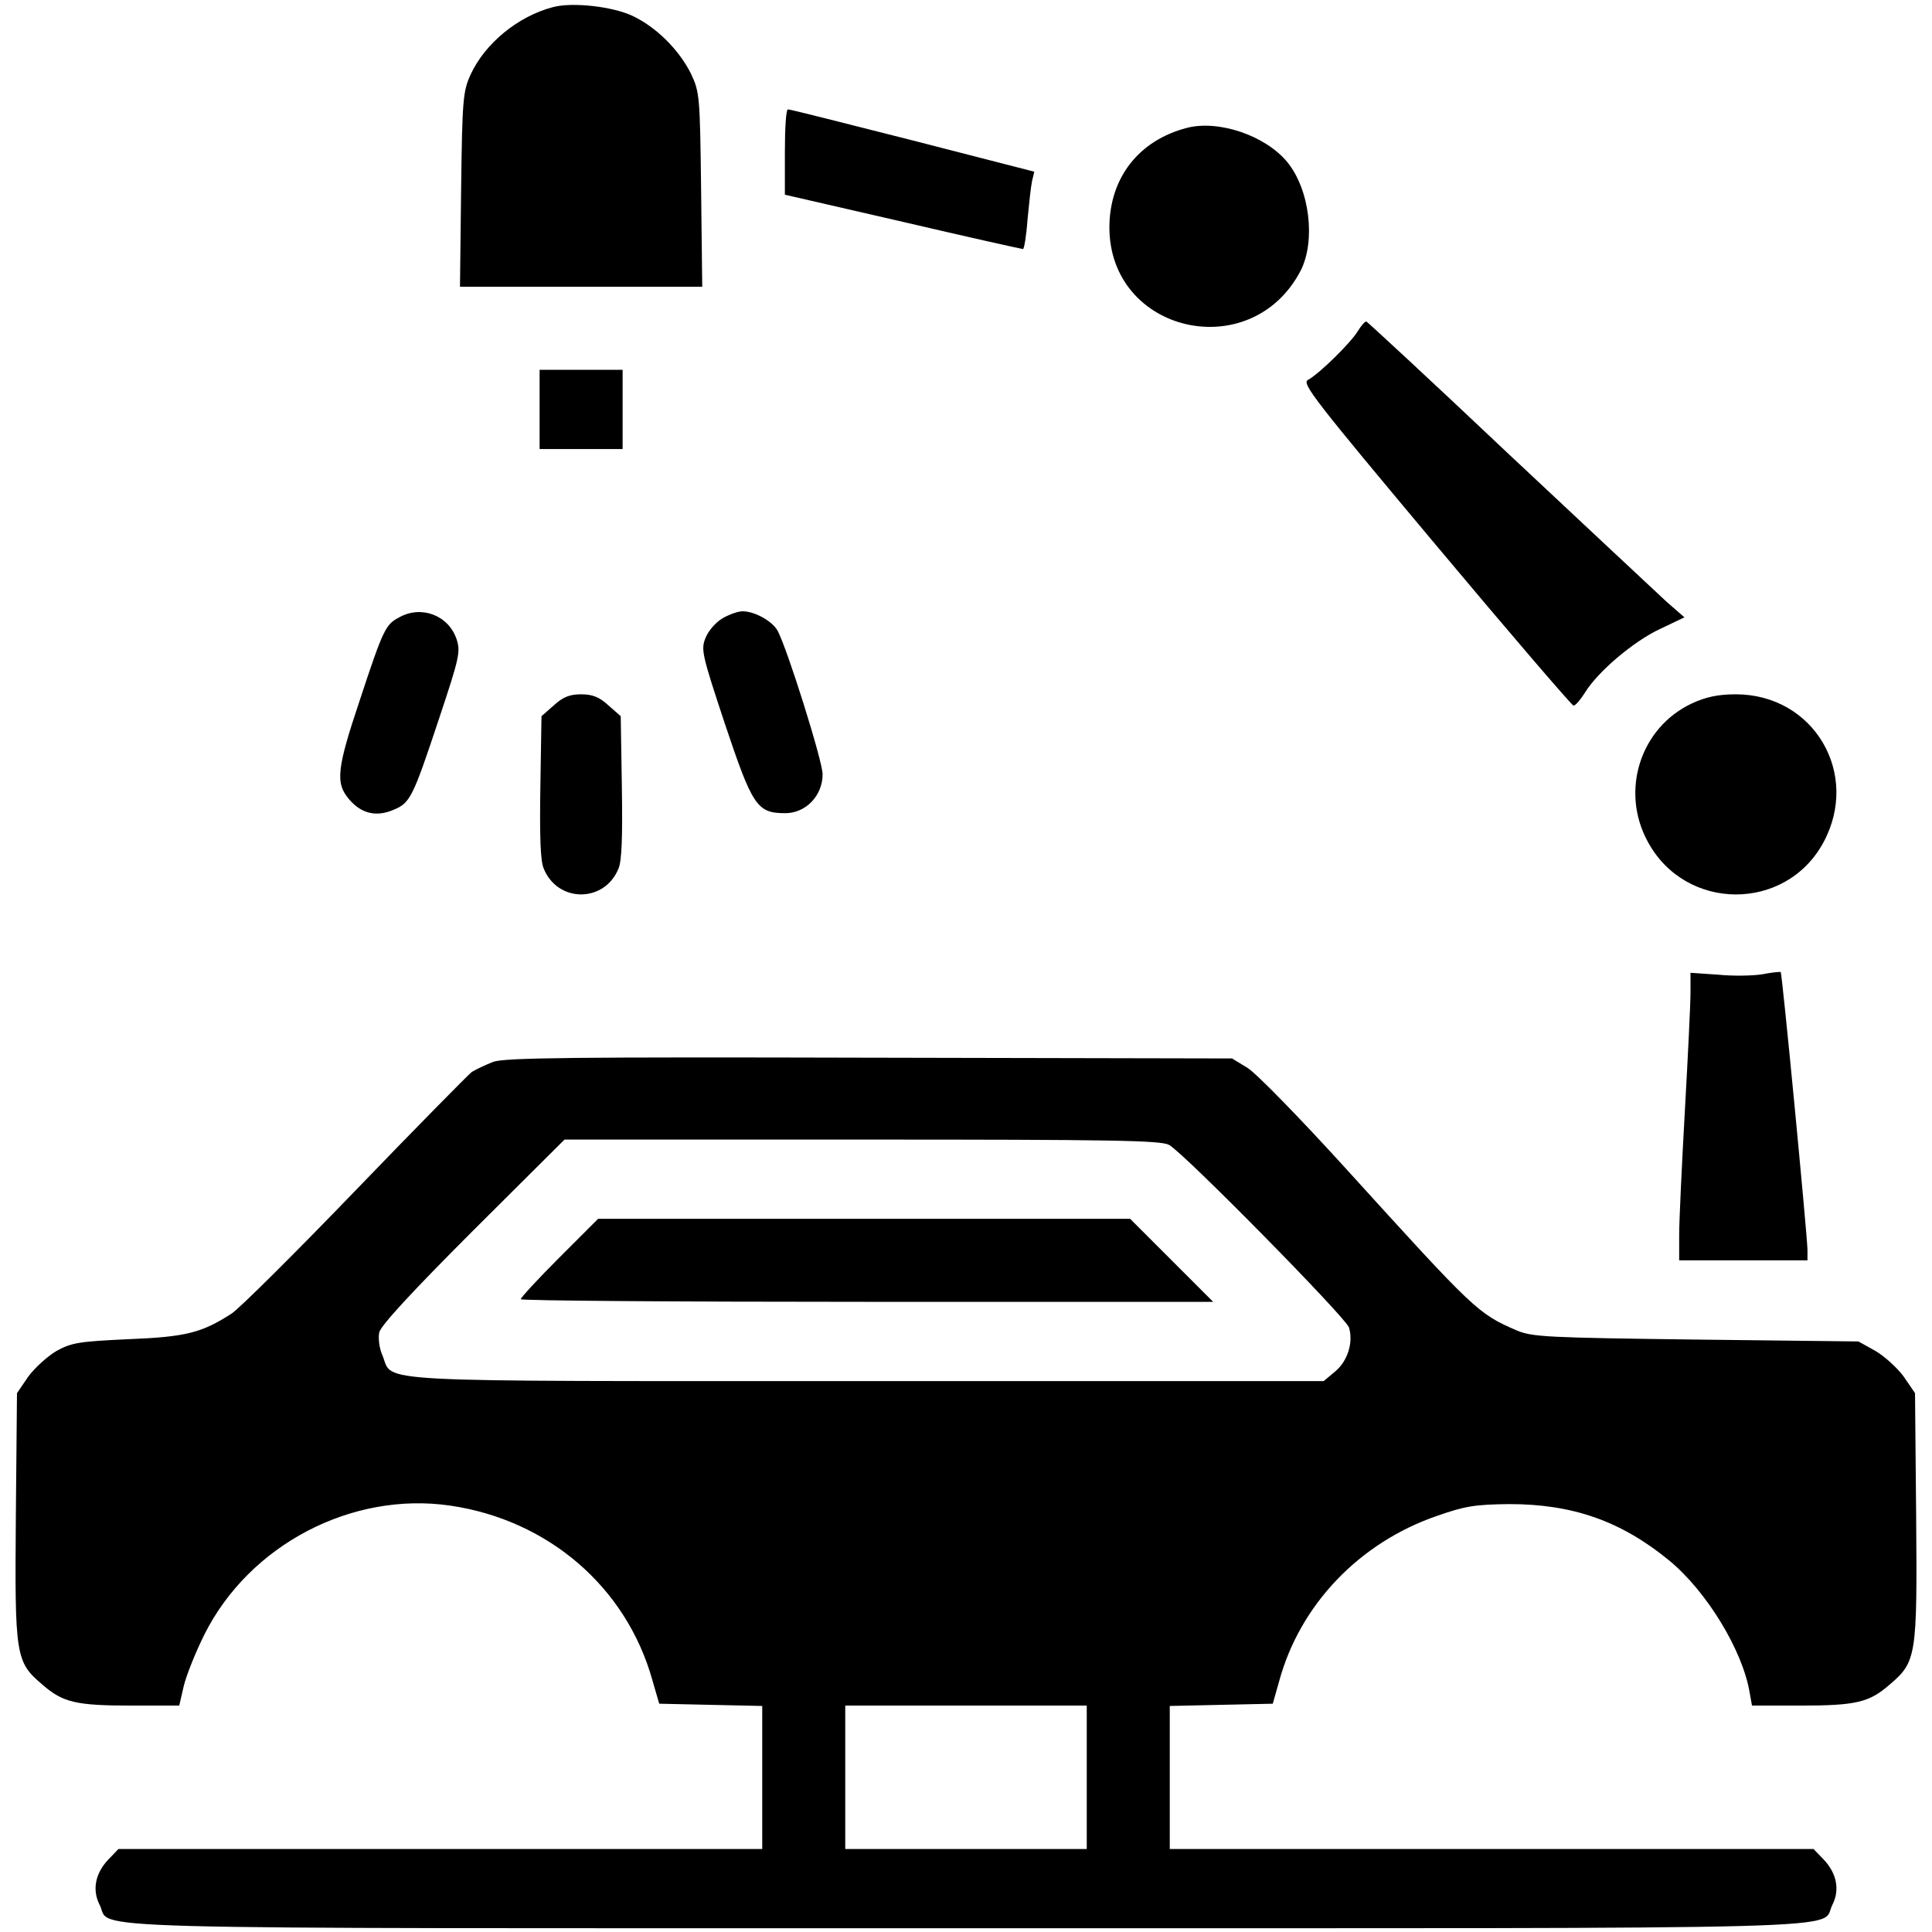 <svg xmlns="http://www.w3.org/2000/svg" width="512" height="512"><style>.s0{fill:#000}</style><path class="s0" d="M146.5 1.9c-9.2 2.4-18 9.6-21.8 17.9-2 4.4-2.2 6.5-2.5 30.4l-.3 25.8h64.2l-.3-25.8c-.3-24.9-.4-25.8-2.7-30.7-3.2-6.4-9.3-12.4-15.5-15.3-5.3-2.5-16-3.7-21.1-2.3zM208 40.3v11.3l31.3 7.2c17.1 4 31.5 7.2 31.8 7.2.3 0 .9-3.5 1.2-7.8.4-4.2.9-8.8 1.2-10.2l.6-2.5-32.3-8.3c-17.8-4.5-32.6-8.3-33-8.2-.5 0-.8 5.1-.8 11.3zM314.5 33.9c-12.7 3.3-20.4 13.2-20.5 26.2-.1 28.2 37.6 36.8 50.7 11.6 4-7.9 2.4-21.5-3.6-28.8-5.8-7-18.2-11.2-26.6-9zM359.8 87.8c-1.8 3-10.1 11.2-13.2 12.9-1.7.9 1.9 5.5 33.9 43.7 19.6 23.4 36.1 42.6 36.5 42.6.5 0 1.8-1.5 3-3.4 3.4-5.6 13-13.7 19.9-16.9l6.5-3.1-4.6-4c-2.5-2.3-21.3-19.9-41.8-39.1-20.4-19.3-37.5-35.1-37.9-35.3-.3-.1-1.4 1.1-2.3 2.6zM143 108.5V119h22V98h-22zM105.8 163.6c-3.6 1.9-4.2 3-10.4 21.8-6.1 18.2-6.6 22.1-2.9 26.4 3.2 3.8 7.2 4.8 11.8 2.8 4.4-1.8 5.1-3.2 12.1-24.3 5.3-15.9 5.7-17.6 4.6-20.9-2.1-6.3-9.3-9.1-15.2-5.8zM191.4 163.9c-1.7 1-3.7 3.3-4.4 5.1-1.3 3.1-1 4.4 5.1 22.8 7.3 21.8 8.5 23.7 16 23.7 5.5 0 9.9-4.7 9.9-10.3 0-3.5-9.3-33.1-11.9-38-1.4-2.6-6.1-5.2-9.3-5.2-1.3 0-3.7.9-5.4 1.9zM146.8 186.9l-3.3 2.9-.3 18.8c-.2 12.9 0 19.6.9 21.6 3.7 9.1 16.1 9.1 19.8 0 .9-2 1.1-8.7.9-21.6l-.3-18.8-3.3-2.9c-2.4-2.2-4.2-2.9-7.2-2.9s-4.8.7-7.2 2.9zM448.4 186.4c-13.7 6.4-19.1 23.2-11.7 36.7 10 18.5 36.5 18.6 46.5.2 9.9-18.2-2.5-39.3-23.2-39.3-4.7 0-7.9.7-11.6 2.4zM467 258.2c-2.5.4-7.8.5-11.7.1l-7.3-.5v5.3c0 3-.7 17.1-1.5 31.4-.8 14.3-1.5 29-1.5 32.7v6.8h34v-2.8c-.1-4.3-6.7-73.3-7.1-73.6-.2-.1-2.4.1-4.9.6zM130.7 281.4c-2 .8-4.6 2-5.7 2.7-1 .8-14.9 14.9-30.8 31.4-16 16.6-30.7 31.2-32.8 32.6-7.9 5.1-12.1 6.2-27.4 6.8-12.9.6-15 .9-19 3.1-2.4 1.4-5.8 4.5-7.5 6.8l-3 4.4-.3 32.6c-.3 37.2-.1 38.6 7.1 44.7 5.4 4.7 8.9 5.5 23.7 5.5h12.5l1.2-5.2c.7-2.9 3.2-9.1 5.5-13.7 11.9-23.7 39-37.9 65.1-34.1 26 3.8 46.7 21.6 53.6 46.3l1.8 6.2 13.6.3 13.7.3V490H31.4l-2.7 2.8c-3.5 3.7-4.3 8.1-2.3 12 3.5 6.7-15.2 6.2 229.6 6.2 244.8 0 226.1.5 229.6-6.2 2-3.9 1.2-8.3-2.3-12l-2.7-2.8H310v-37.9l13.6-.3 13.7-.3 1.7-6c5.5-20.2 21.2-36.7 41.9-43.8 7.4-2.6 10.1-3 19.1-3.1 16.8 0 29.6 4.5 42.3 14.9 10 8.2 19.6 24 21.4 35.2l.6 3.3h12.6c14.9 0 18.4-.8 23.8-5.5 7.2-6.1 7.4-7.5 7.1-44.7l-.3-32.6-3-4.4c-1.7-2.3-5.1-5.4-7.5-6.8l-4.5-2.5-43-.5c-39.6-.5-43.4-.7-47.5-2.4-10.4-4.5-11.1-5.2-45.5-43.1-12-13.2-23.6-25.1-25.9-26.5l-4.1-2.5-96-.2c-78.6-.2-96.7 0-99.8 1.1zm179.1 22c3.9 2.1 46.8 45.7 47.7 48.4 1.2 4-.4 8.9-3.6 11.6l-3.1 2.6H229.9c-134.4 0-125.6.5-128.5-6.7-.9-1.9-1.2-4.7-.9-6.2.4-1.8 8.8-10.9 24.8-26.9l24.3-24.2h78.7c66.3 0 79.2.2 81.5 1.4zM288 471v19h-64v-38h64z"></path><path class="s0" d="M148.2 333.3c-5.6 5.6-10.2 10.6-10.2 11 0 .4 41.3.7 91.7.7h91.8l-11-11-11-11h-141z"></path></svg>